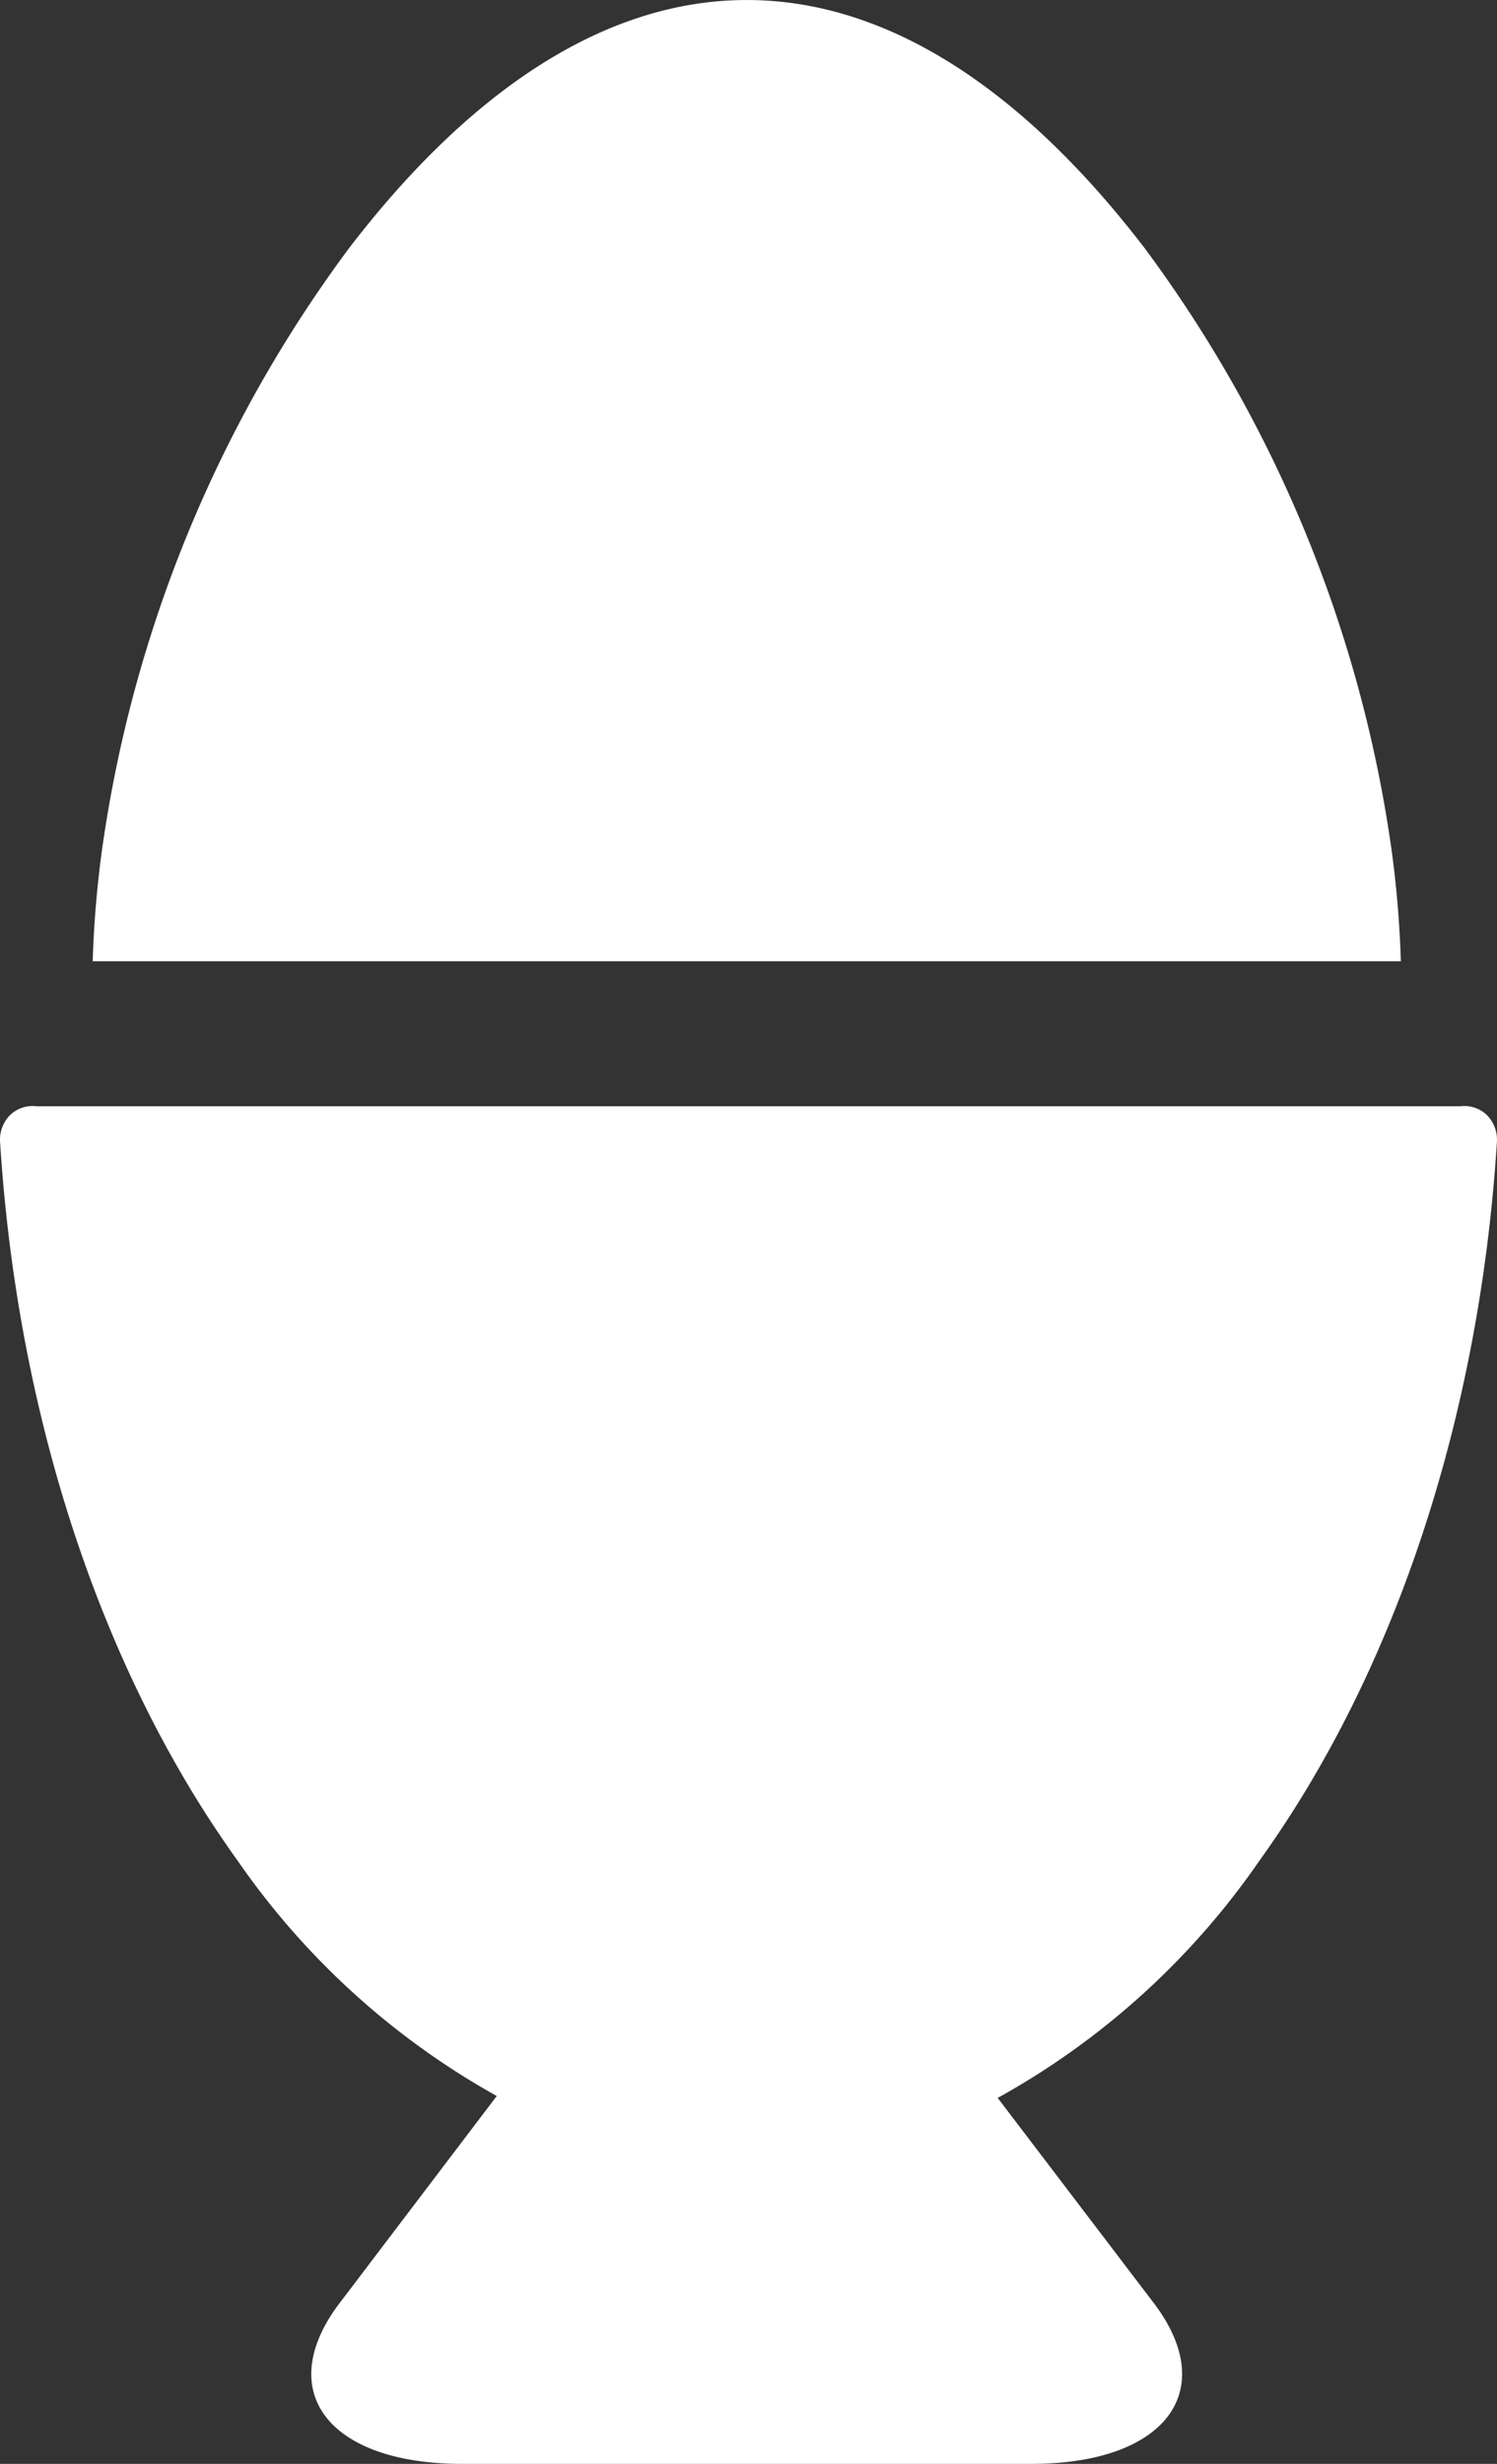 <svg xmlns="http://www.w3.org/2000/svg" width="66.663" height="109.696" viewBox="0 0 66.663 109.696">
  <rect x="0" y="0" width="66.663" height="109.696" fill="#333333" stroke="none"/>
  <g id="Group_226" data-name="Group 226" transform="translate(-1143.465 -620.953)">
    <path id="Path_682" data-name="Path 682" d="M1199.558,799.991c6.038-8.4,9.791-19.743,10.565-31.969a1.565,1.565,0,0,0-.431-1.2,1.442,1.442,0,0,0-1.187-.406h-63.418a1.442,1.442,0,0,0-1.187.406,1.555,1.555,0,0,0-.431,1.192c.775,12.226,4.527,23.572,10.566,31.973a34.362,34.362,0,0,0,11.551,10.494l-6.983,9.2c-2.991,3.918-.544,7.178,5.439,7.178h25.347c5.983,0,8.431-3.263,5.439-7.181l-6.935-9.112A34.365,34.365,0,0,0,1199.558,799.991Z" transform="translate(0 -96.211)" fill="#fff"/>
    <path id="Path_683" data-name="Path 683" d="M1213.476,658.639a58.618,58.618,0,0,0-10.982-26.648c-5.23-6.823-11.243-11.037-17.709-11.037s-12.48,4.223-17.709,11.045a58.569,58.569,0,0,0-10.982,26.639,46.87,46.87,0,0,0-.436,5.112h58.253A46.841,46.841,0,0,0,1213.476,658.639Z" transform="translate(-8.065)" fill="#fff"/>
  </g>
</svg>
